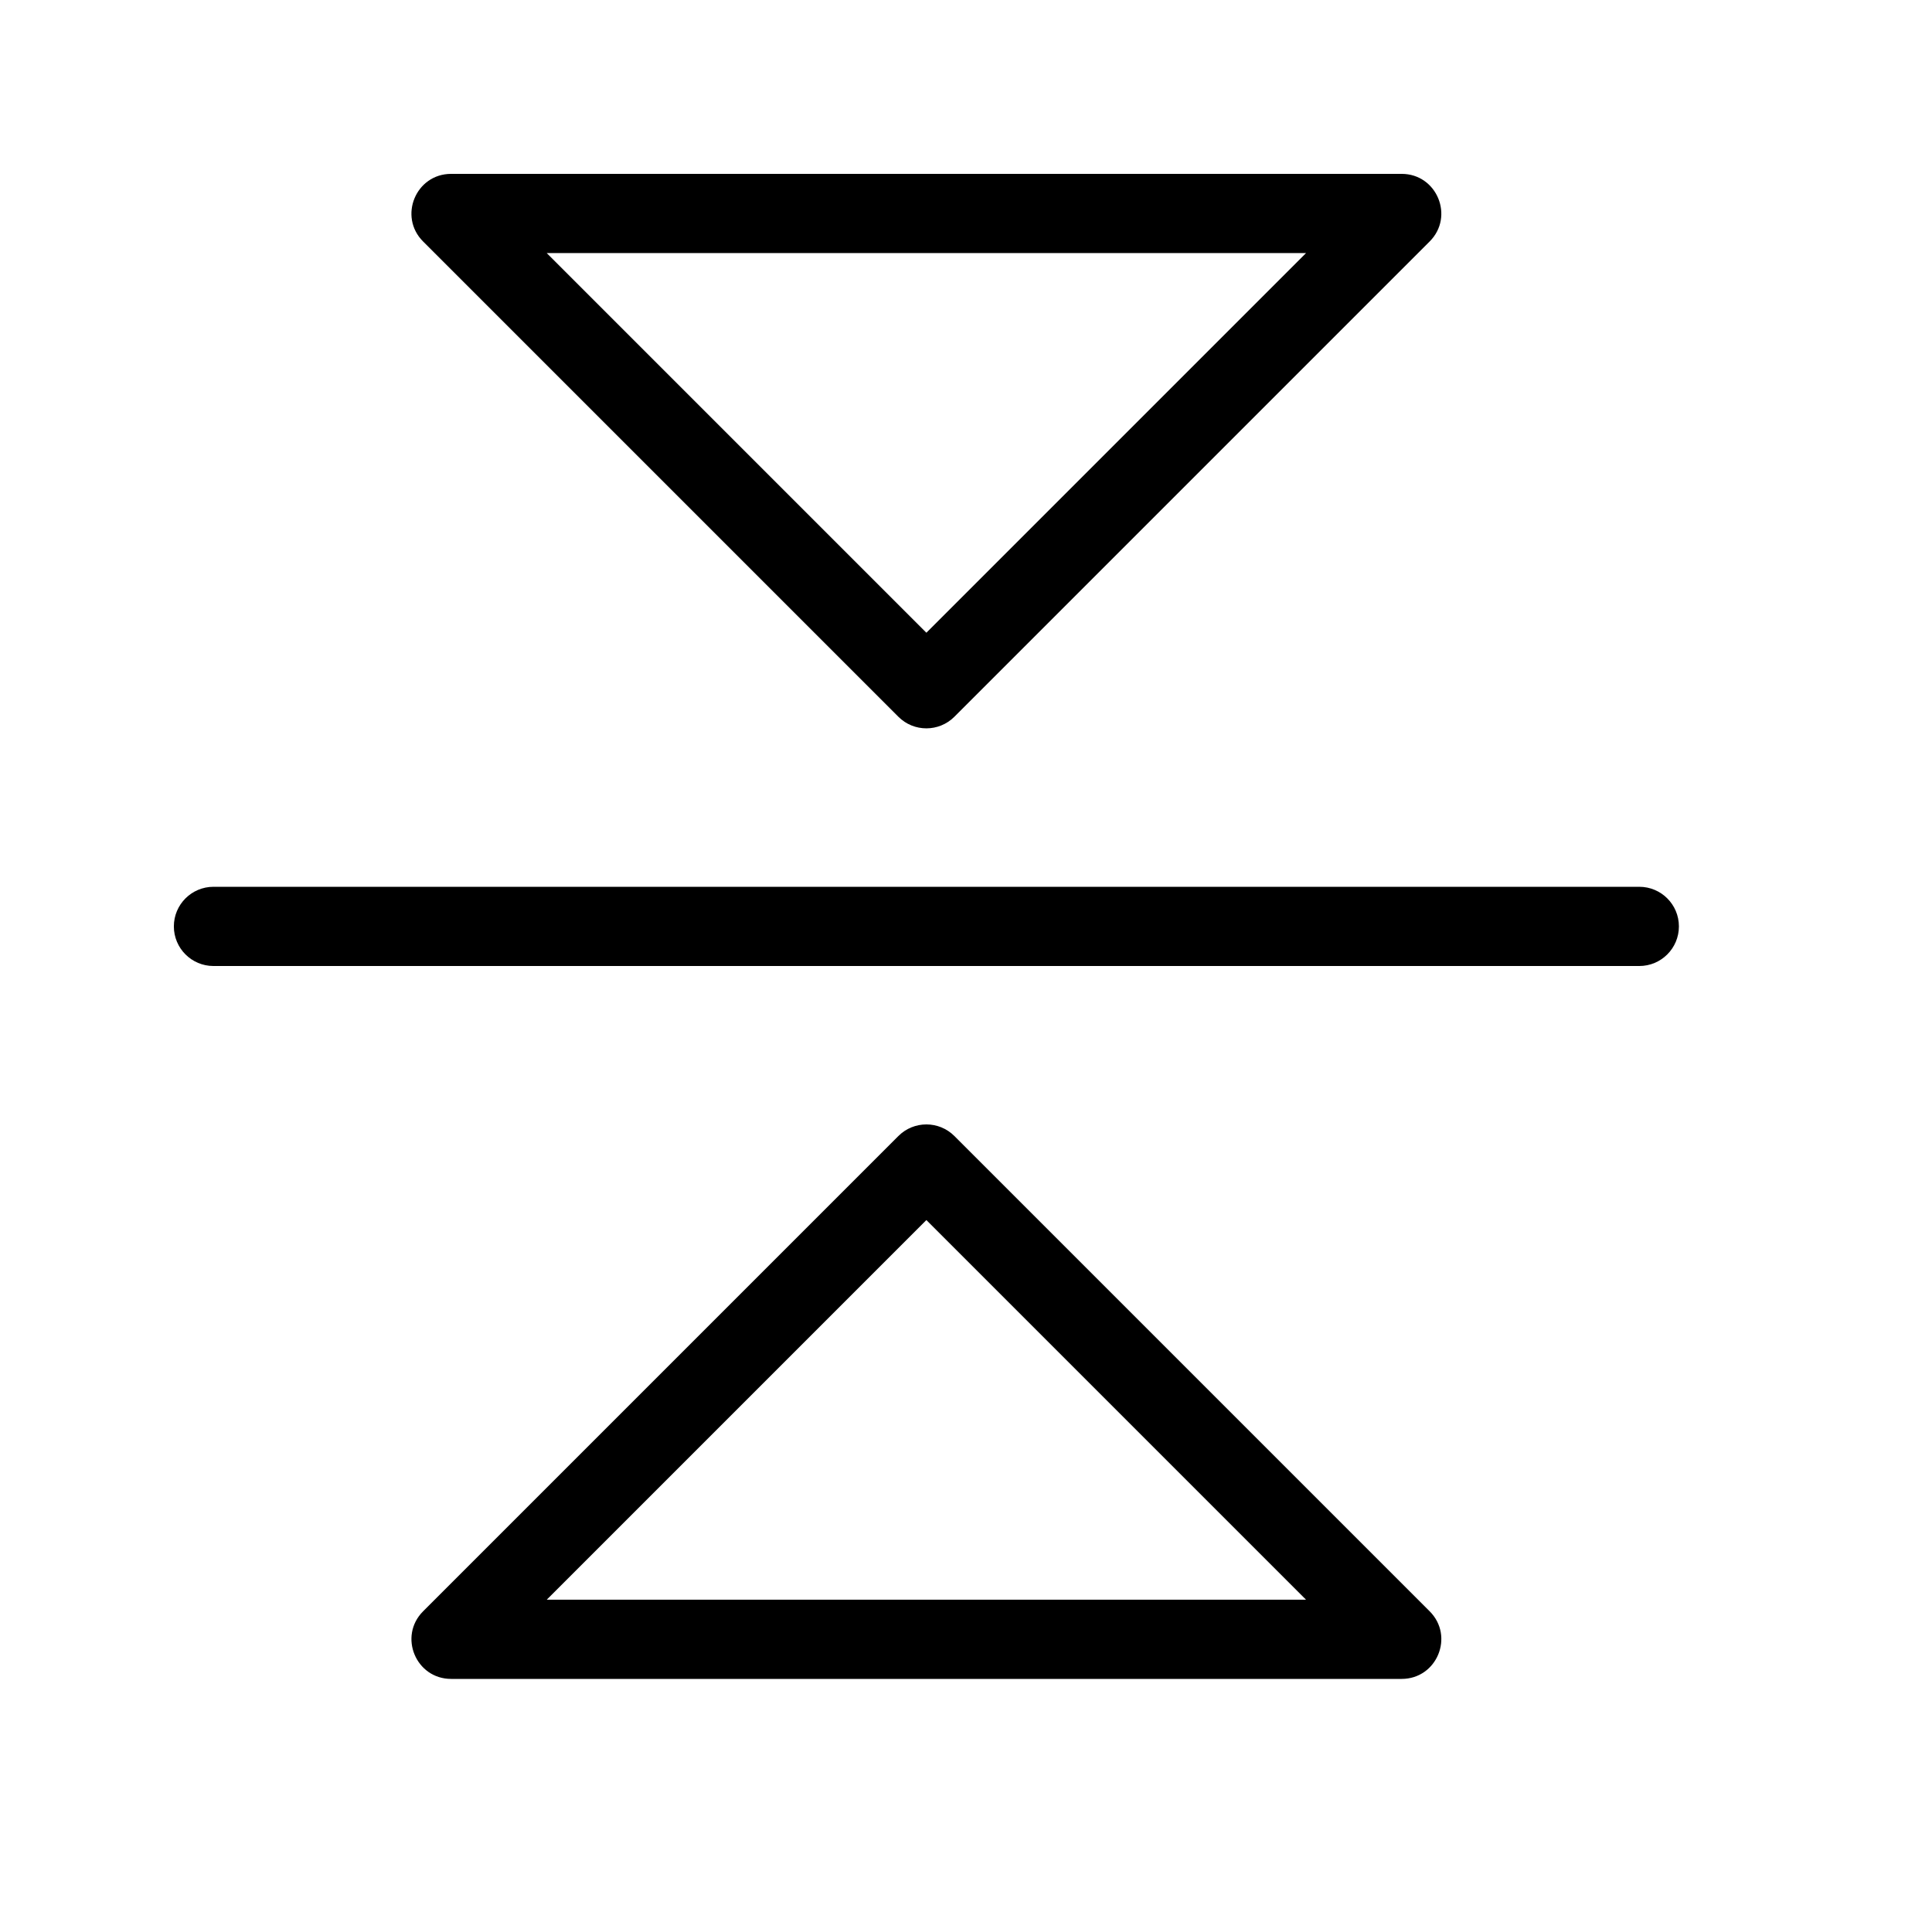 <?xml version="1.0" encoding="UTF-8"?>
<!-- Uploaded to: ICON Repo, www.svgrepo.com, Generator: ICON Repo Mixer Tools -->
<svg fill="#000000" width="800px" height="800px" version="1.1" viewBox="144 144 512 512" xmlns="http://www.w3.org/2000/svg">
 <path d="m256.13 571.01 125.95-125.95c4.098-4.102 10.742-4.102 14.844 0l125.95 125.95c6.613 6.613 1.93 17.918-7.422 17.918h-251.9c-9.352 0-14.035-11.305-7.422-17.918zm32.762-3.074h201.22l-100.61-100.61zm233.98-359.94-125.95 125.95c-4.102 4.098-10.746 4.098-14.844 0l-125.95-125.95c-6.613-6.613-1.93-17.918 7.422-17.918h251.9c9.352 0 14.035 11.305 7.422 17.918zm-233.98 3.074 100.61 100.61 100.61-100.61zm289.54 167.94c5.797 0 10.496 4.699 10.496 10.496s-4.699 10.496-10.496 10.496h-377.86c-5.797 0-10.496-4.699-10.496-10.496s4.699-10.496 10.496-10.496z"/>
</svg>